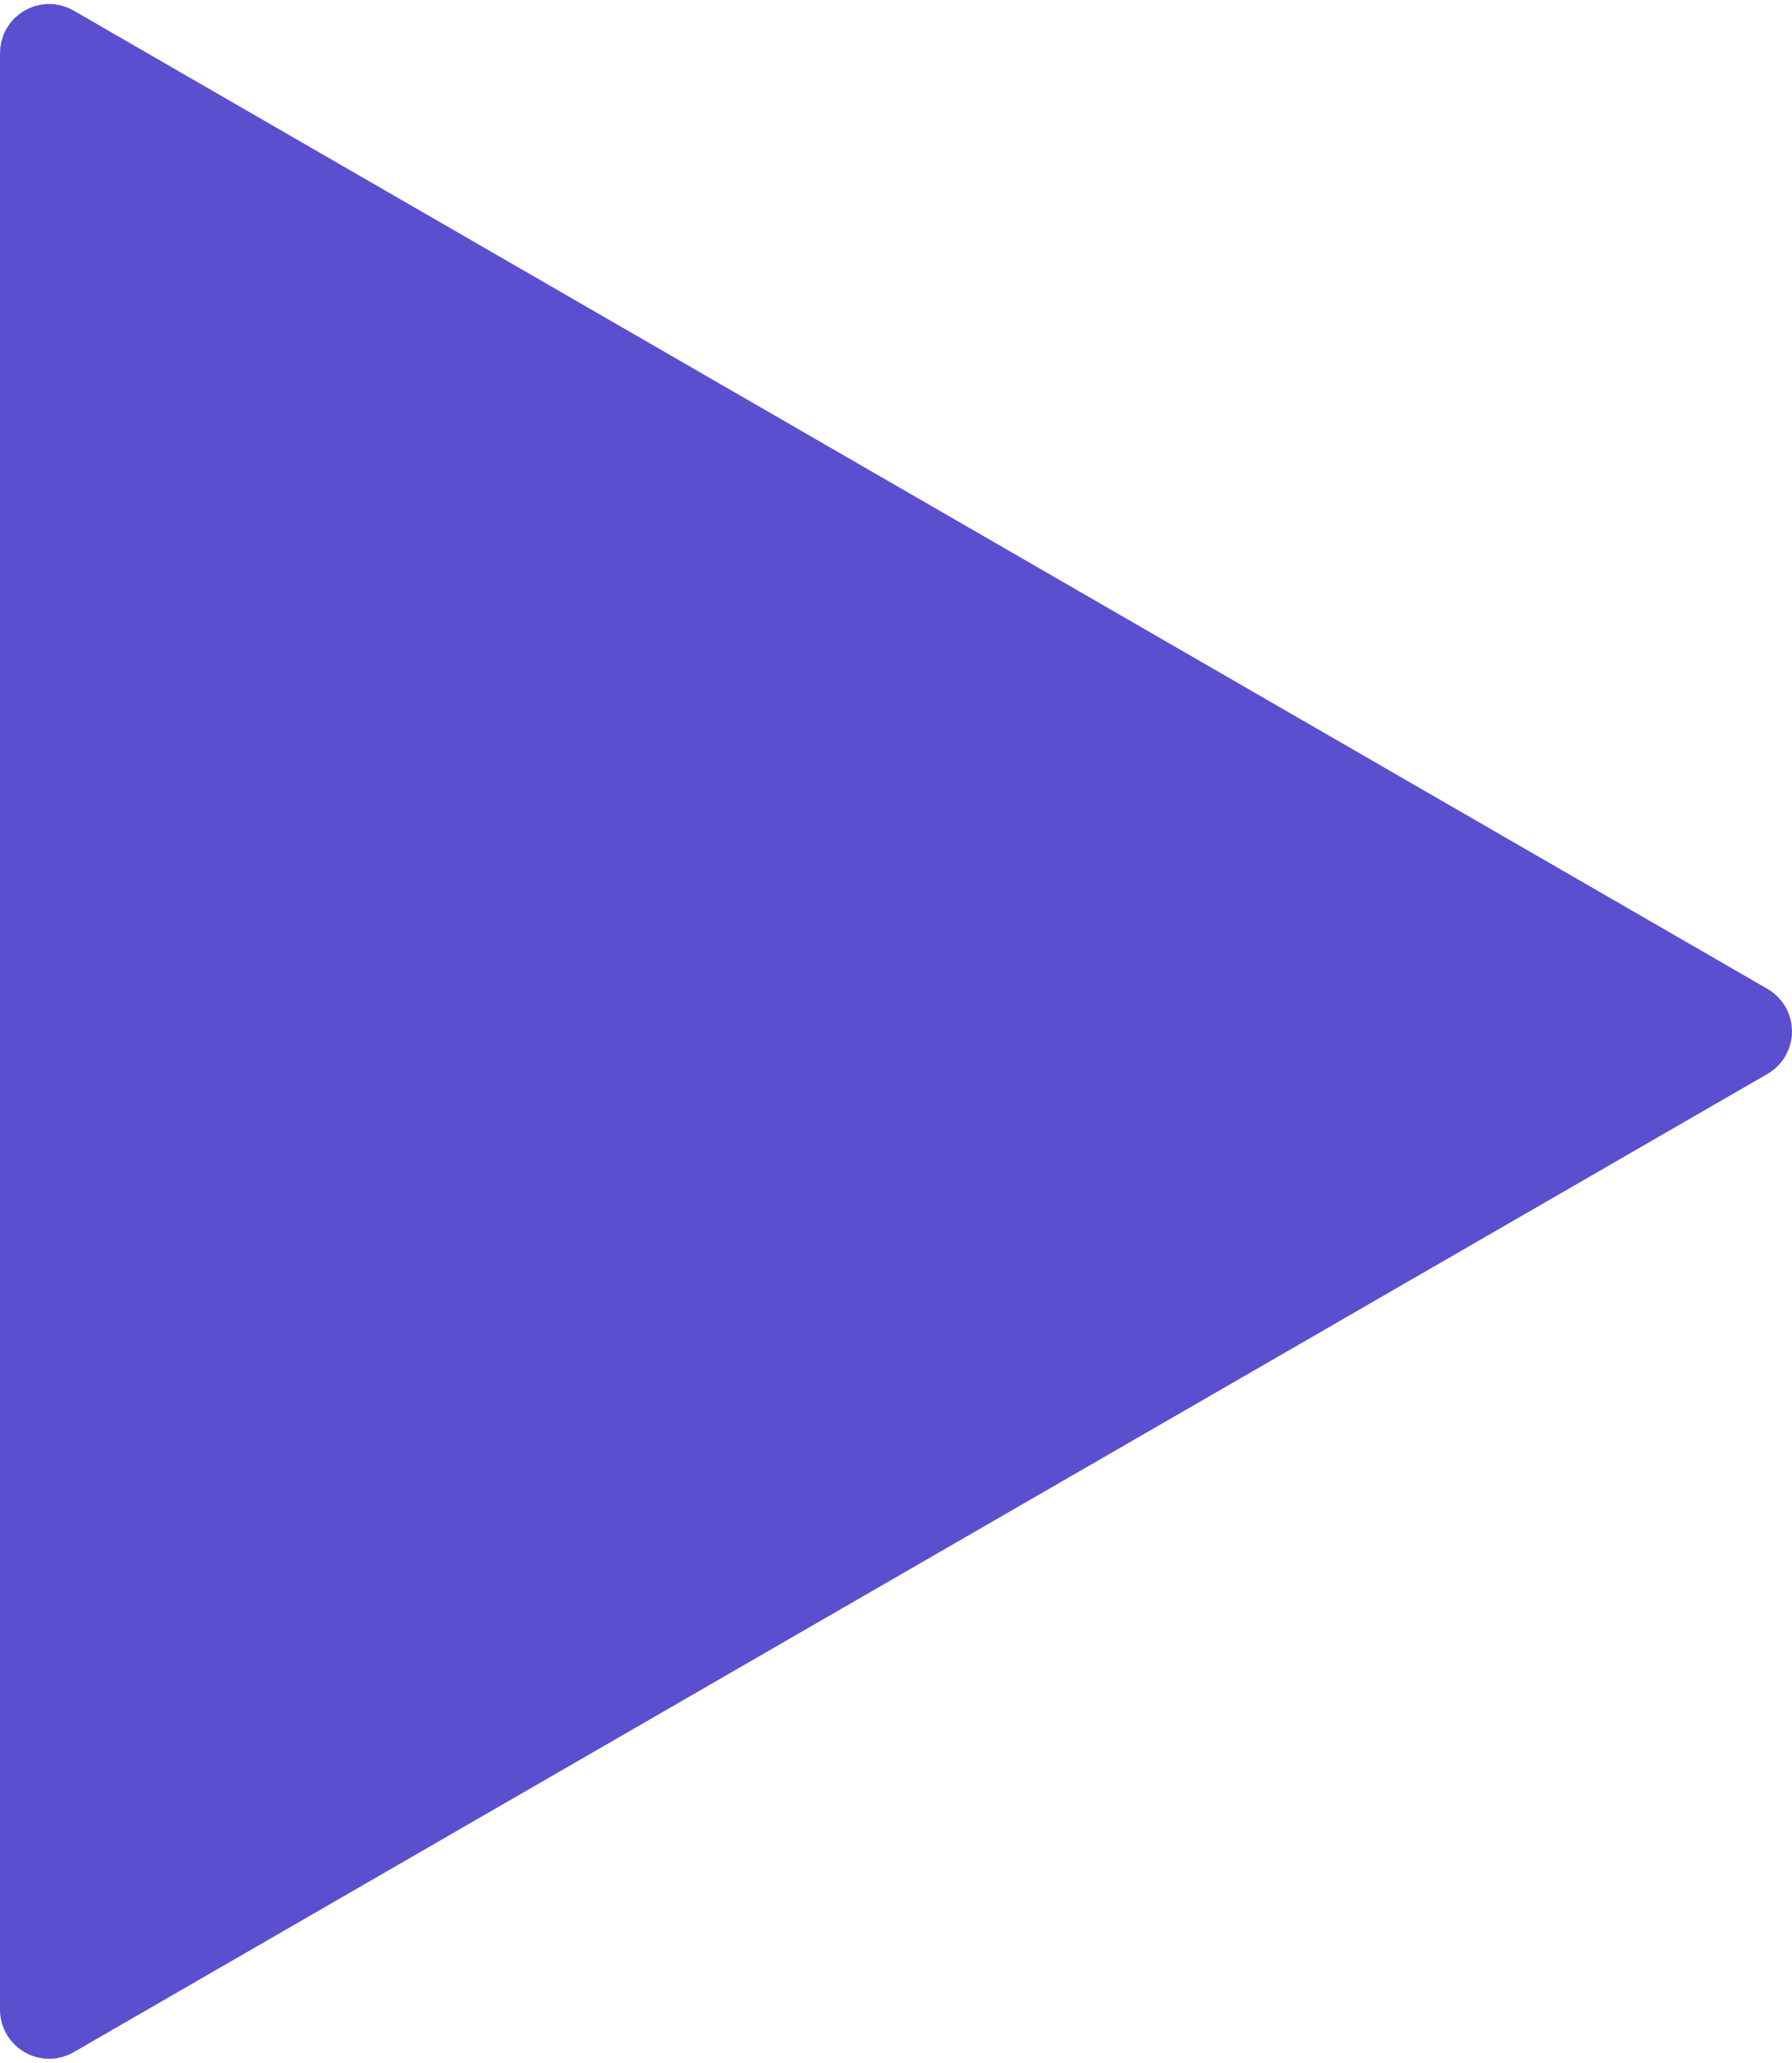 <?xml version="1.0" encoding="UTF-8"?> <svg xmlns="http://www.w3.org/2000/svg" width="73" height="84" viewBox="0 0 73 84" fill="none"> <path d="M71.25 41.567L2.25 1.73C1.917 1.537 1.5 1.778 1.5 2.163V81.837C1.5 82.222 1.917 82.463 2.25 82.27L71.25 42.433C71.583 42.241 71.583 41.759 71.25 41.567Z" fill="#5A4FCF" stroke="#5A4FCF" stroke-width="3"></path> </svg> 